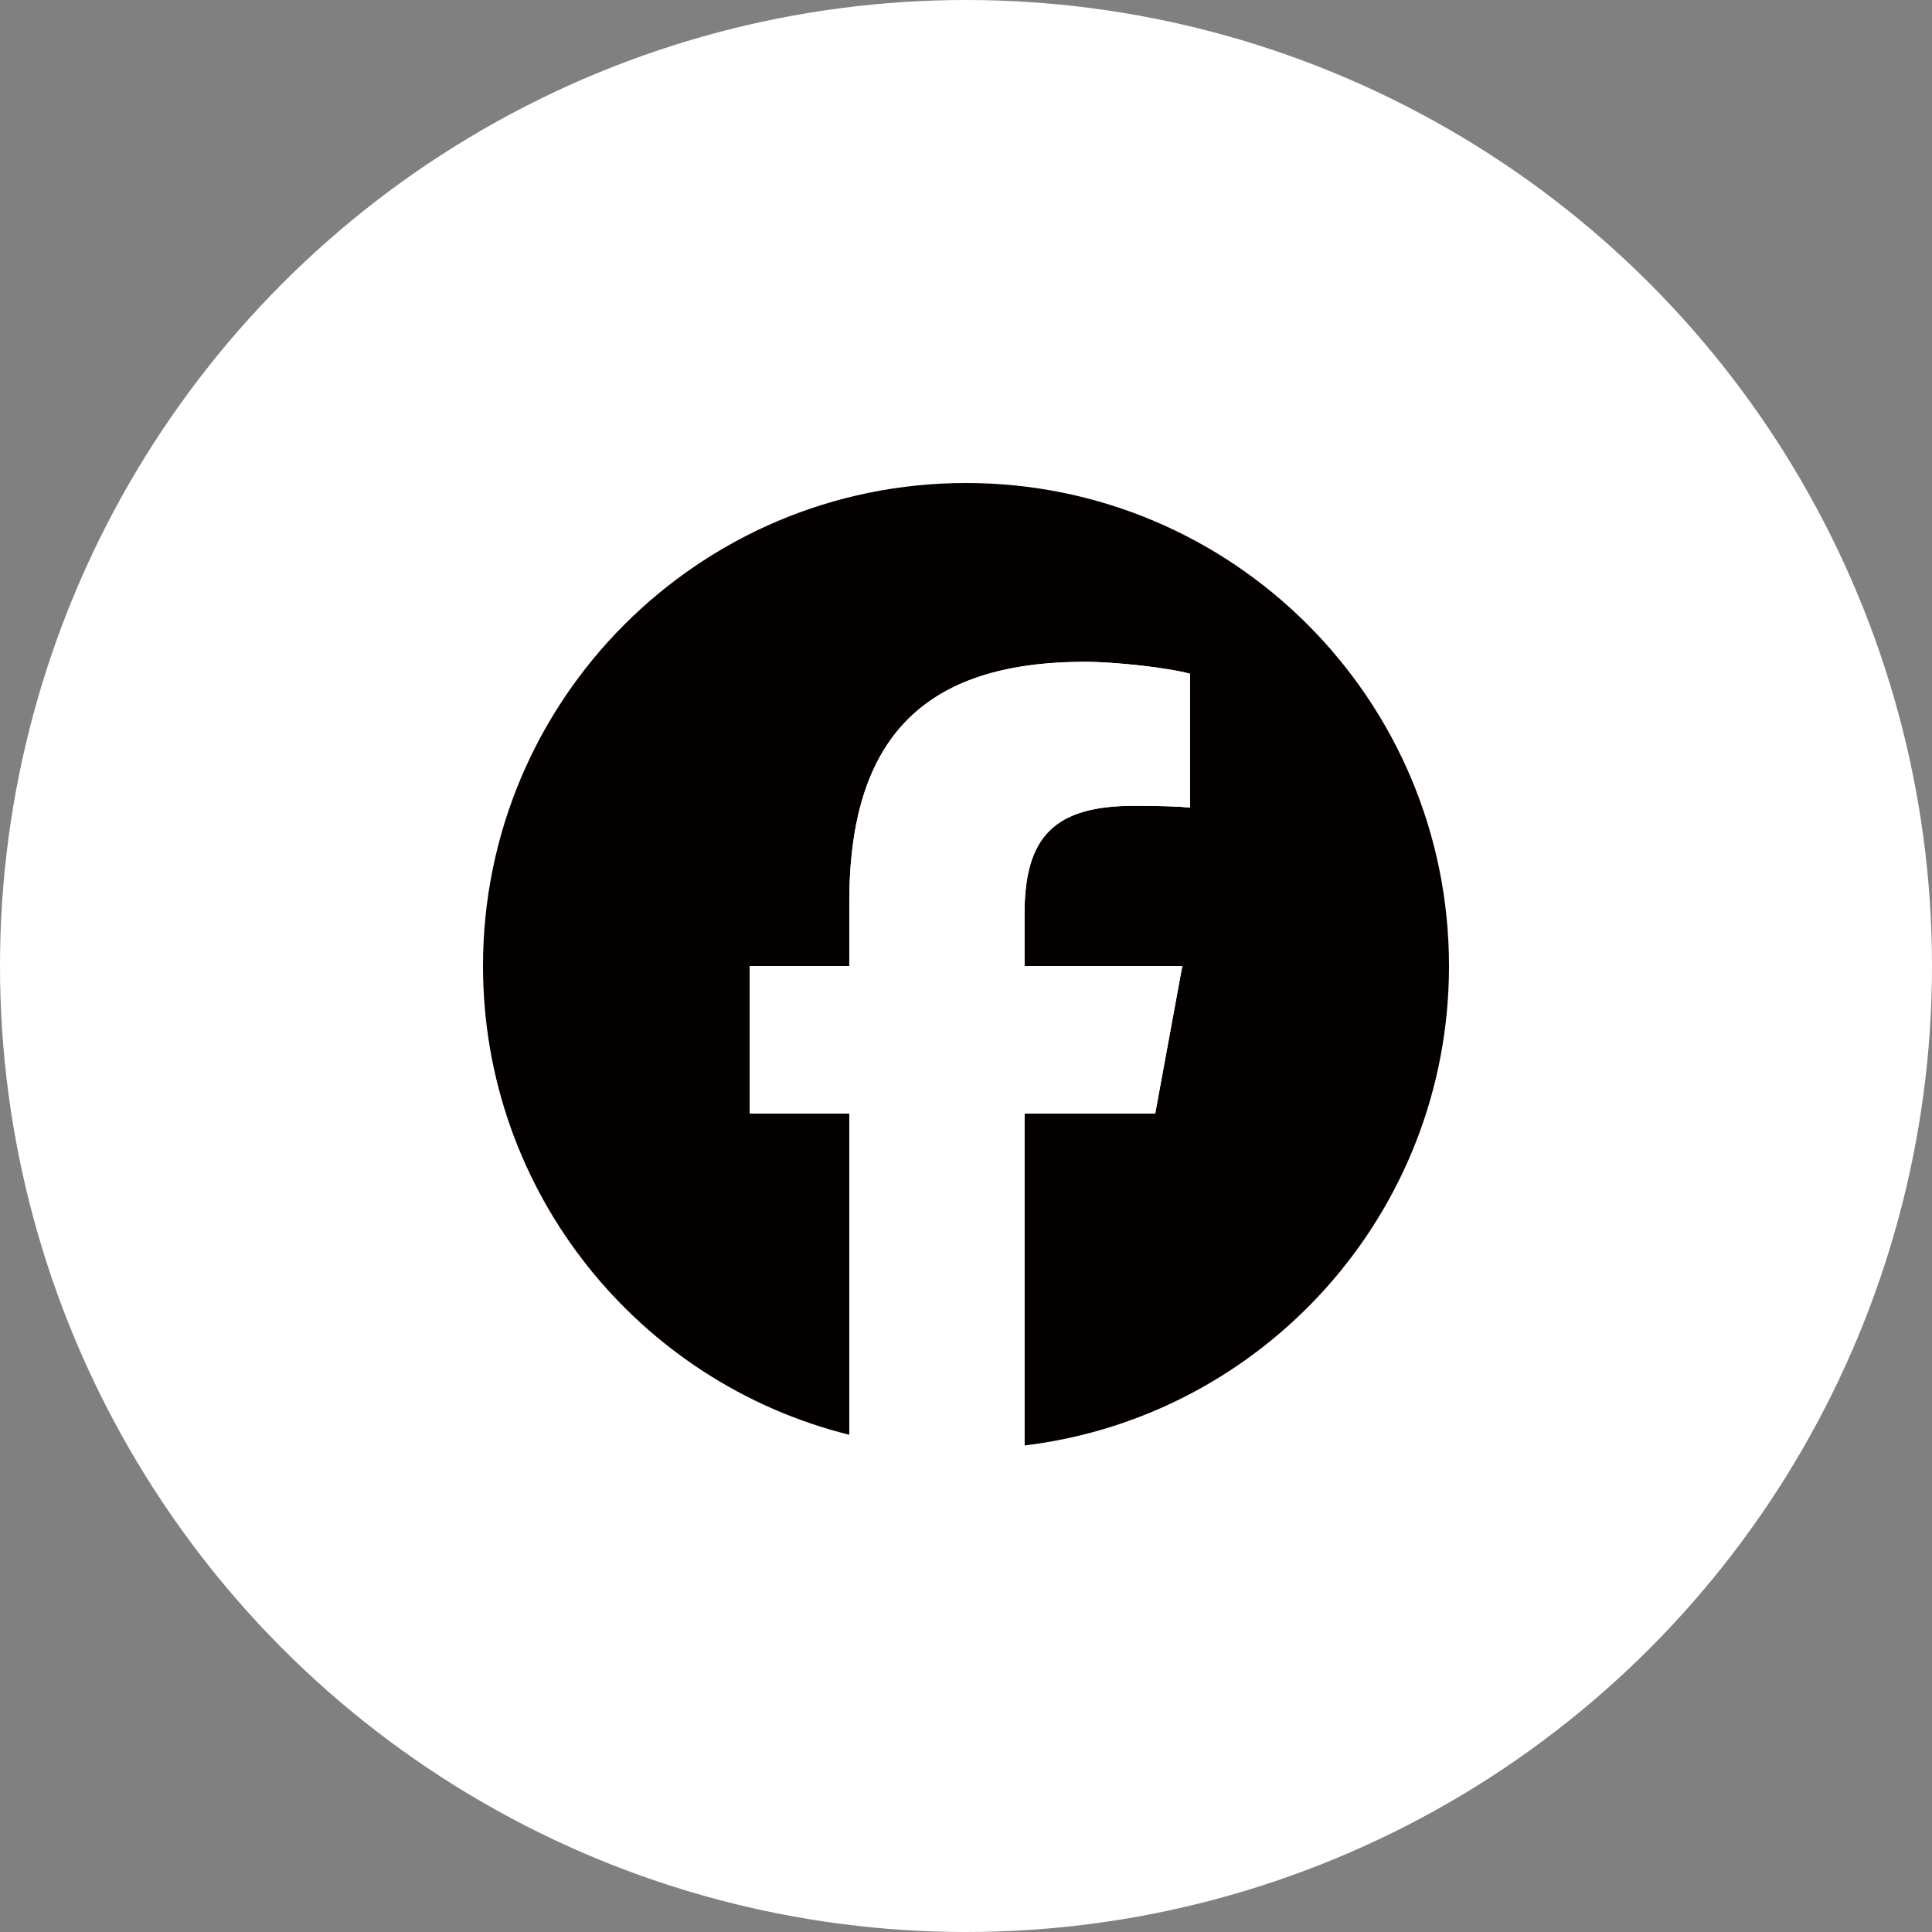 <svg width="36" height="36" viewBox="0 0 36 36" fill="none" xmlns="http://www.w3.org/2000/svg">
<rect x="0" y="0" width="36" height="36" fill="#808080" stroke="none"/>
<circle cx="18" cy="18" r="18" fill="white"/>
<g clip-path="url(#clip0_107_173)">
<path d="M27 18C27 13.03 22.971 9 18 9C13.03 9 9 13.03 9 18C9 22.221 11.906 25.762 15.826 26.735V20.75H13.97V18H15.826V16.815C15.826 13.752 17.212 12.332 20.22 12.332C20.79 12.332 21.774 12.444 22.176 12.555V15.048C21.964 15.026 21.595 15.015 21.137 15.015C19.661 15.015 19.091 15.574 19.091 17.027V18H22.031L21.526 20.75H19.091V26.934C23.547 26.396 27 22.602 27 18H27Z" fill="#040000"/>
<path d="M21.525 20.75L22.03 18H19.09V17.027C19.09 15.574 19.661 15.015 21.136 15.015C21.595 15.015 21.963 15.026 22.176 15.048V12.555C21.773 12.443 20.79 12.332 20.219 12.332C17.212 12.332 15.825 13.752 15.825 16.815V18H13.97V20.75H15.825V26.735C16.522 26.908 17.25 27 18 27C18.369 27 18.733 26.977 19.09 26.934V20.75H21.525H21.525Z" fill="white"/>
</g>
<defs>
<clipPath id="clip0_107_173">
<rect width="18" height="18" fill="white" transform="translate(9 9)"/>
</clipPath>
</defs>
</svg>
